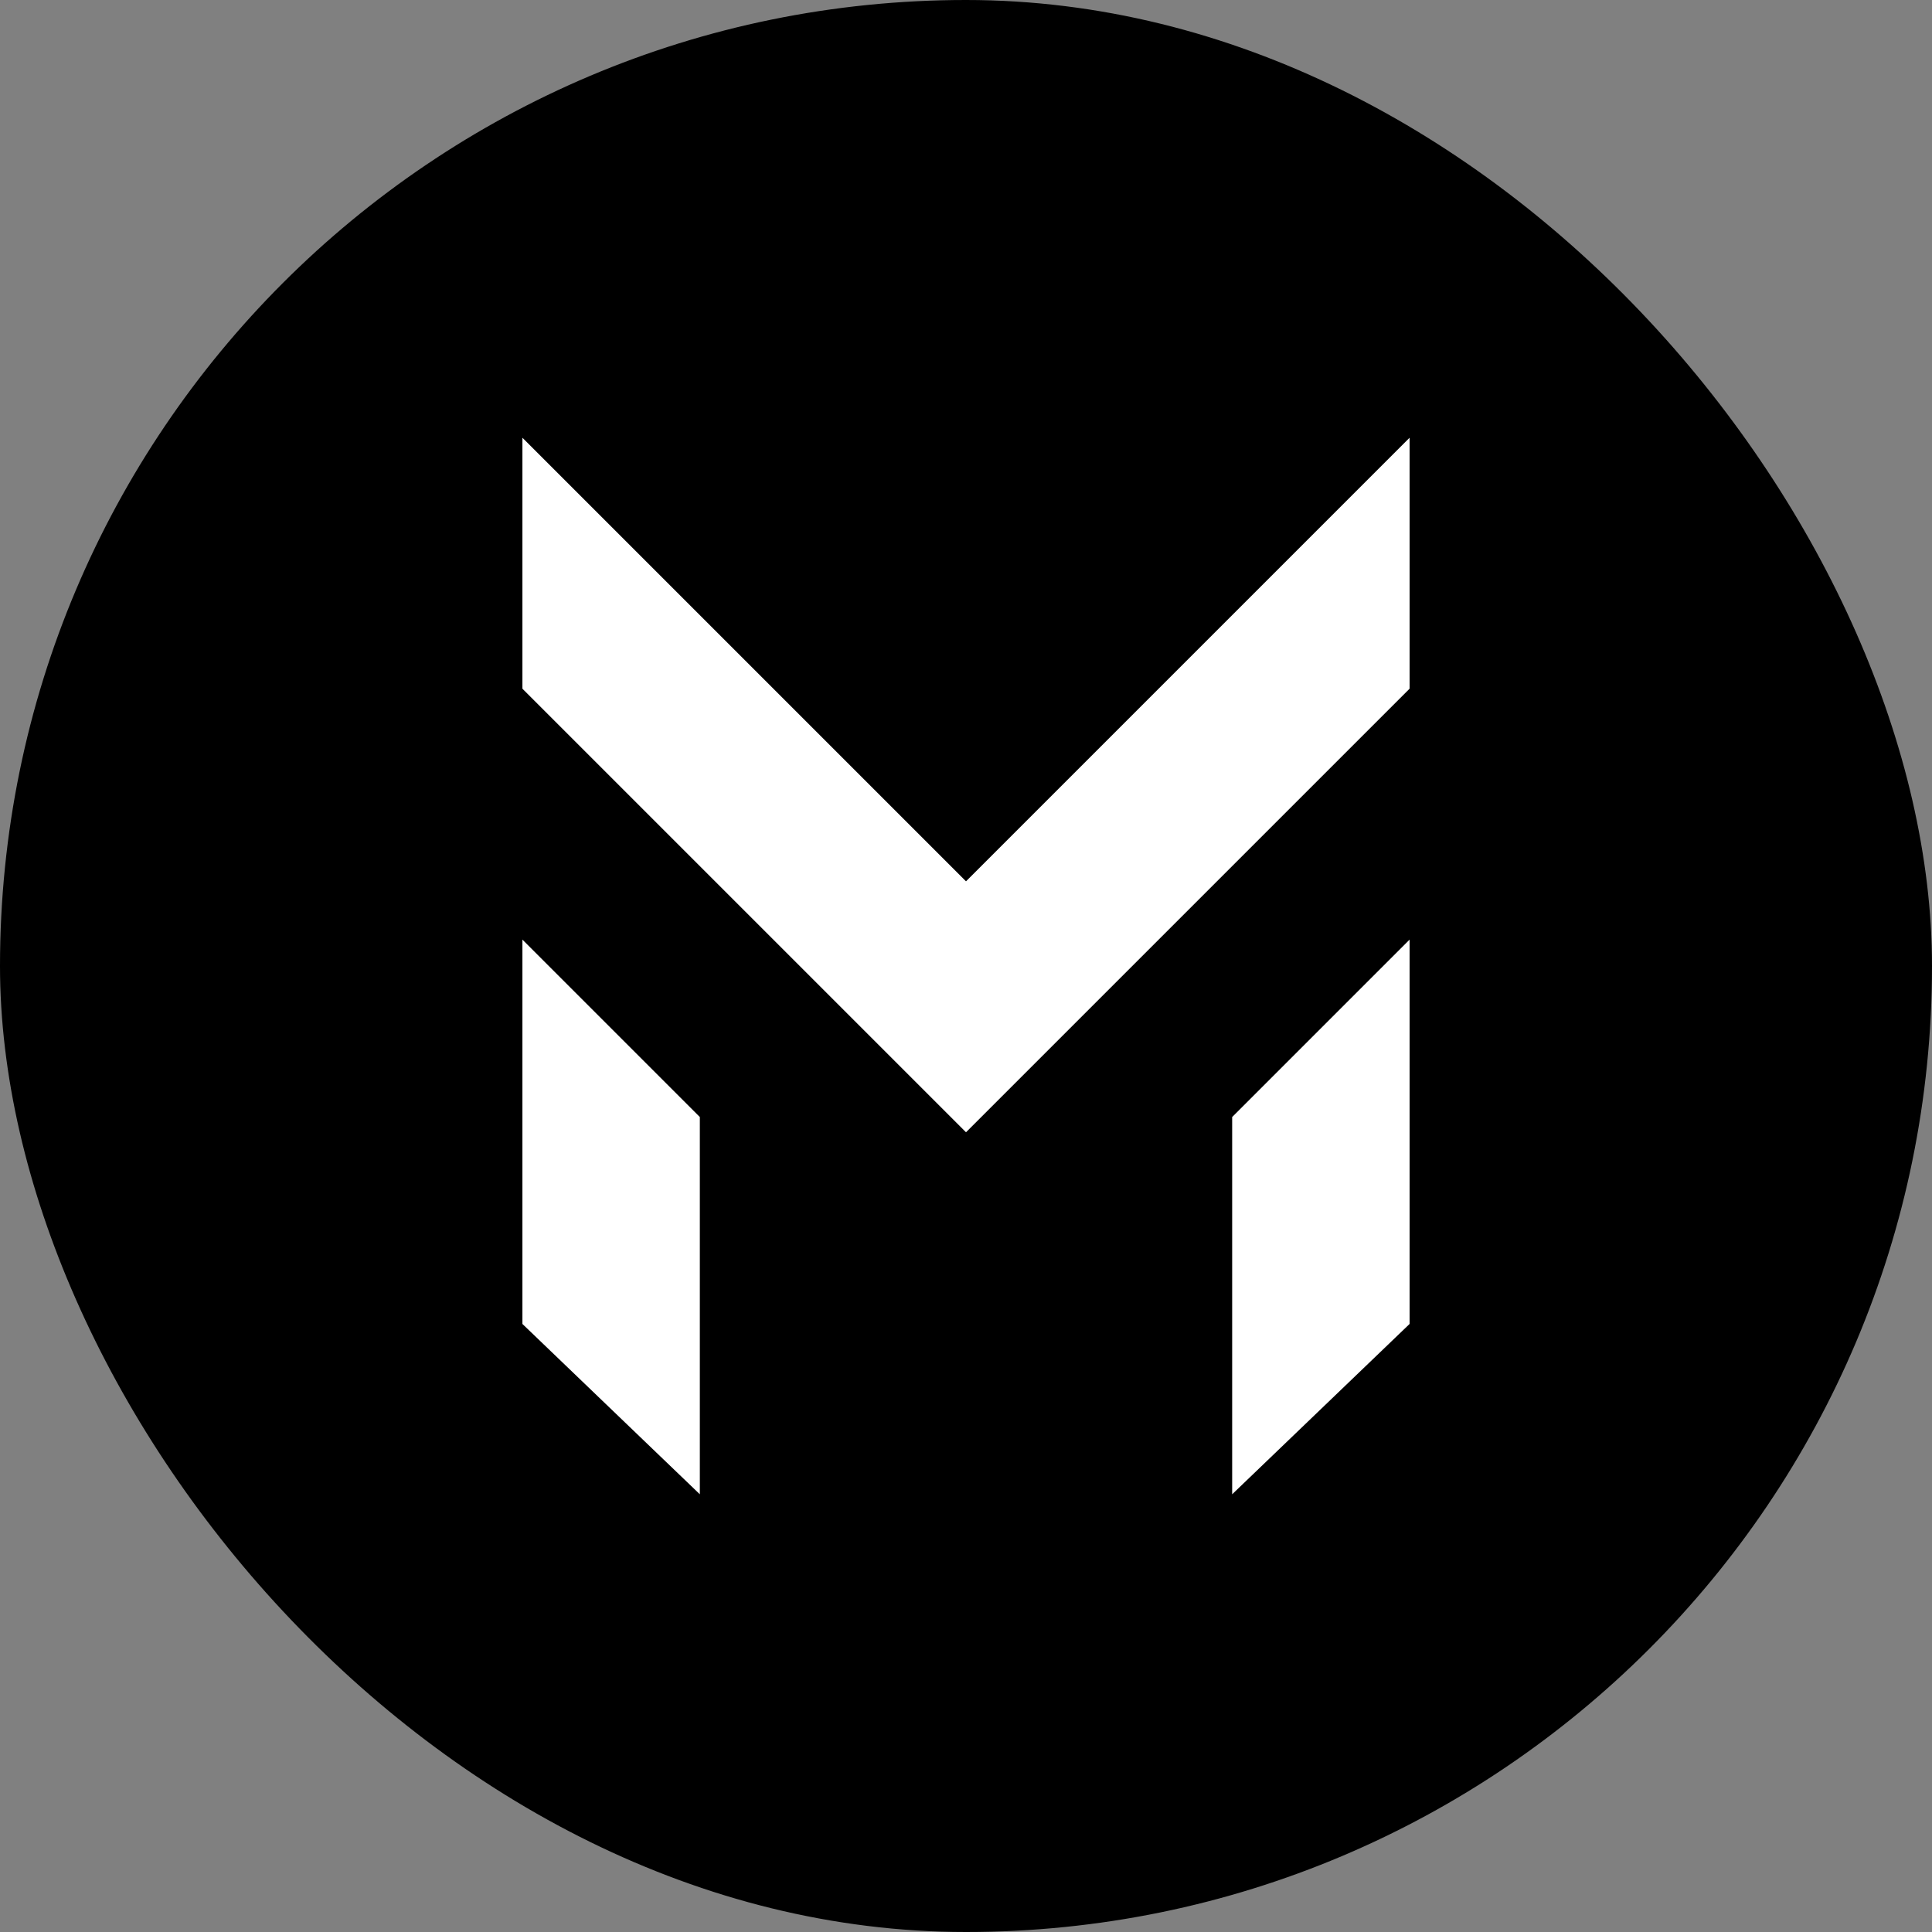 <svg width="128" height="128" viewBox="0 0 128 128" fill="none" xmlns="http://www.w3.org/2000/svg">
<rect x="0" y="0" width="128" height="128" fill="#808080" stroke="none"/>
<rect width="128" height="128" rx="64" fill="black"/>
<path d="M93.39 45.626V29L64 58.39L34.61 29V45.626L64 75.015L93.39 45.626Z" fill="white"/>
<path d="M34.61 62.251V87.714L46.366 99V74.007L34.61 62.251Z" fill="white"/>
<path d="M93.39 62.251V87.714L81.634 99V74.007L93.39 62.251Z" fill="white"/>
</svg>
